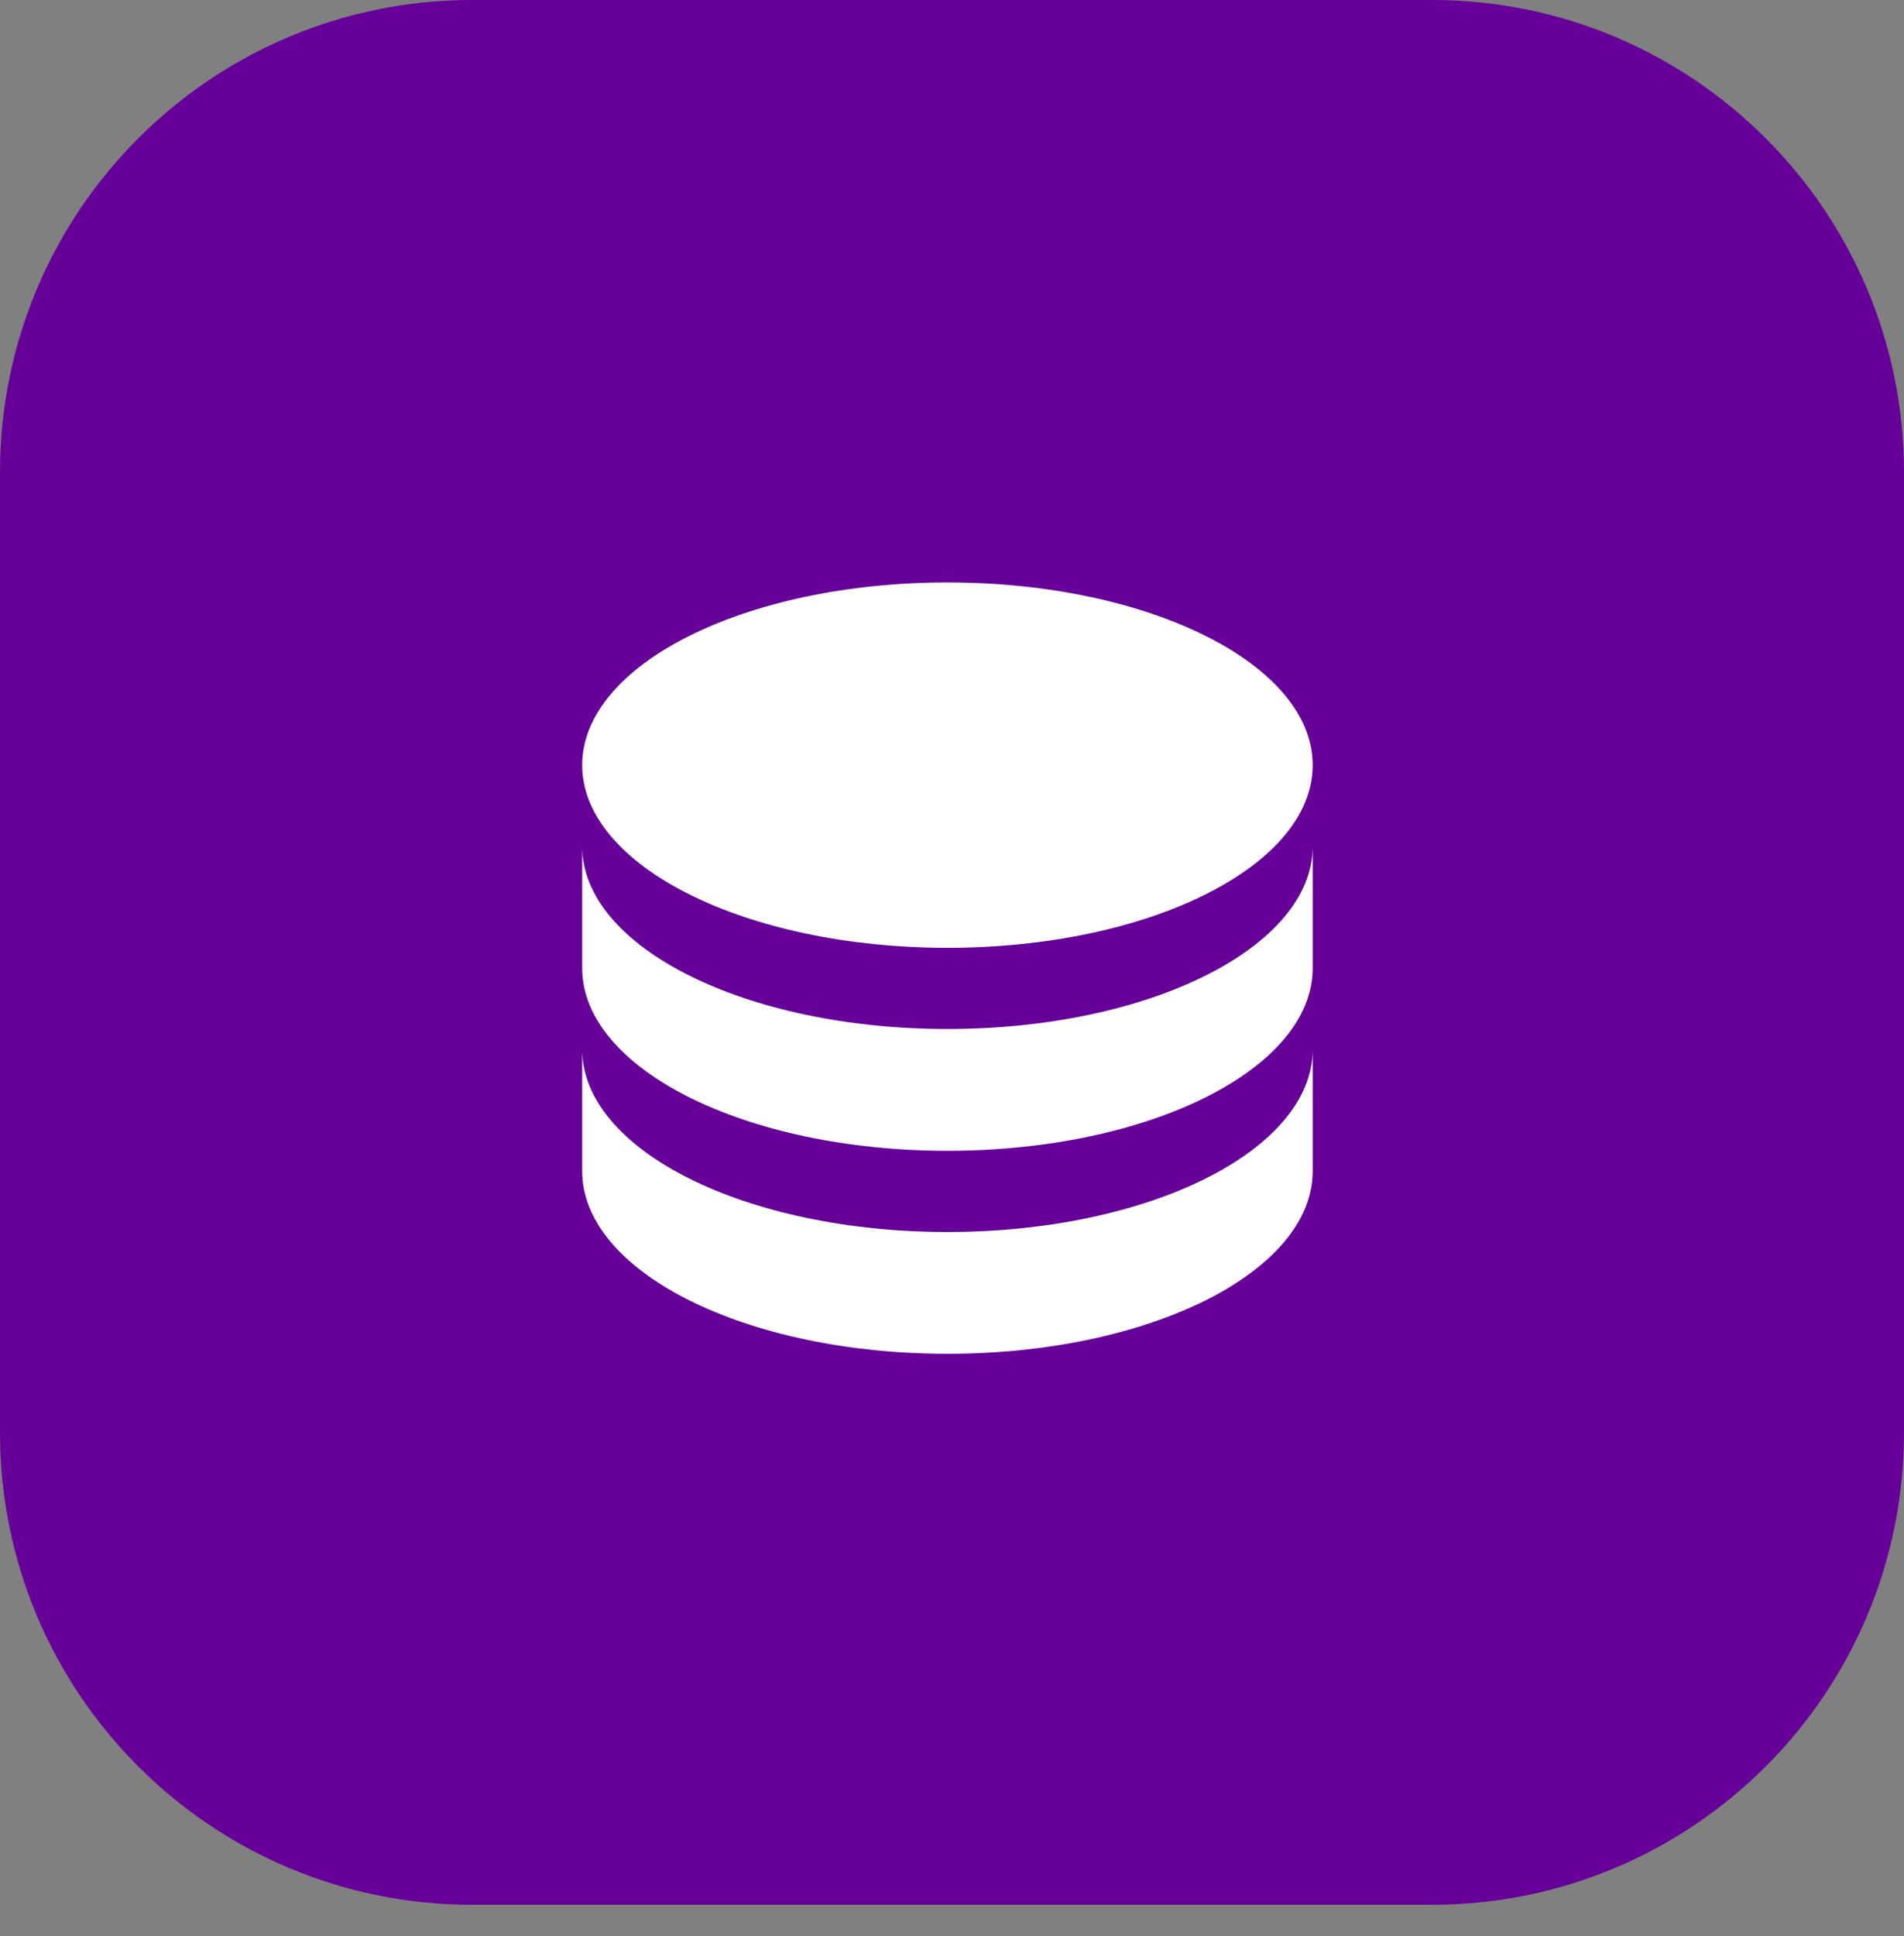 <svg width="121" height="123" viewBox="0 0 121 123" fill="none" xmlns="http://www.w3.org/2000/svg">
<rect x="0" y="0" width="121" height="123" fill="#808080" stroke="none"/>
<path d="M0 30C0 13.431 13.431 0 30 0H91C107.569 0 121 13.431 121 30V91C121 107.569 107.569 121 91 121H30C13.431 121 0 107.569 0 91V30Z" fill="#660099"/>
<path d="M83.421 53.763V61.5C83.421 67.909 73.029 73.105 60.211 73.105C47.392 73.105 37 67.909 37 61.5V53.763C37 60.173 47.392 65.368 60.211 65.368C73.029 65.368 83.421 60.173 83.421 53.763ZM37 66.658C37 73.067 47.392 78.263 60.211 78.263C73.029 78.263 83.421 73.067 83.421 66.658V74.395C83.421 80.804 73.029 86 60.211 86C47.392 86 37 80.804 37 74.395V66.658ZM60.211 60.211C47.392 60.211 37 55.015 37 48.605C37 42.196 47.392 37 60.211 37C73.029 37 83.421 42.196 83.421 48.605C83.421 55.015 73.029 60.211 60.211 60.211Z" fill="white"/>
</svg>
